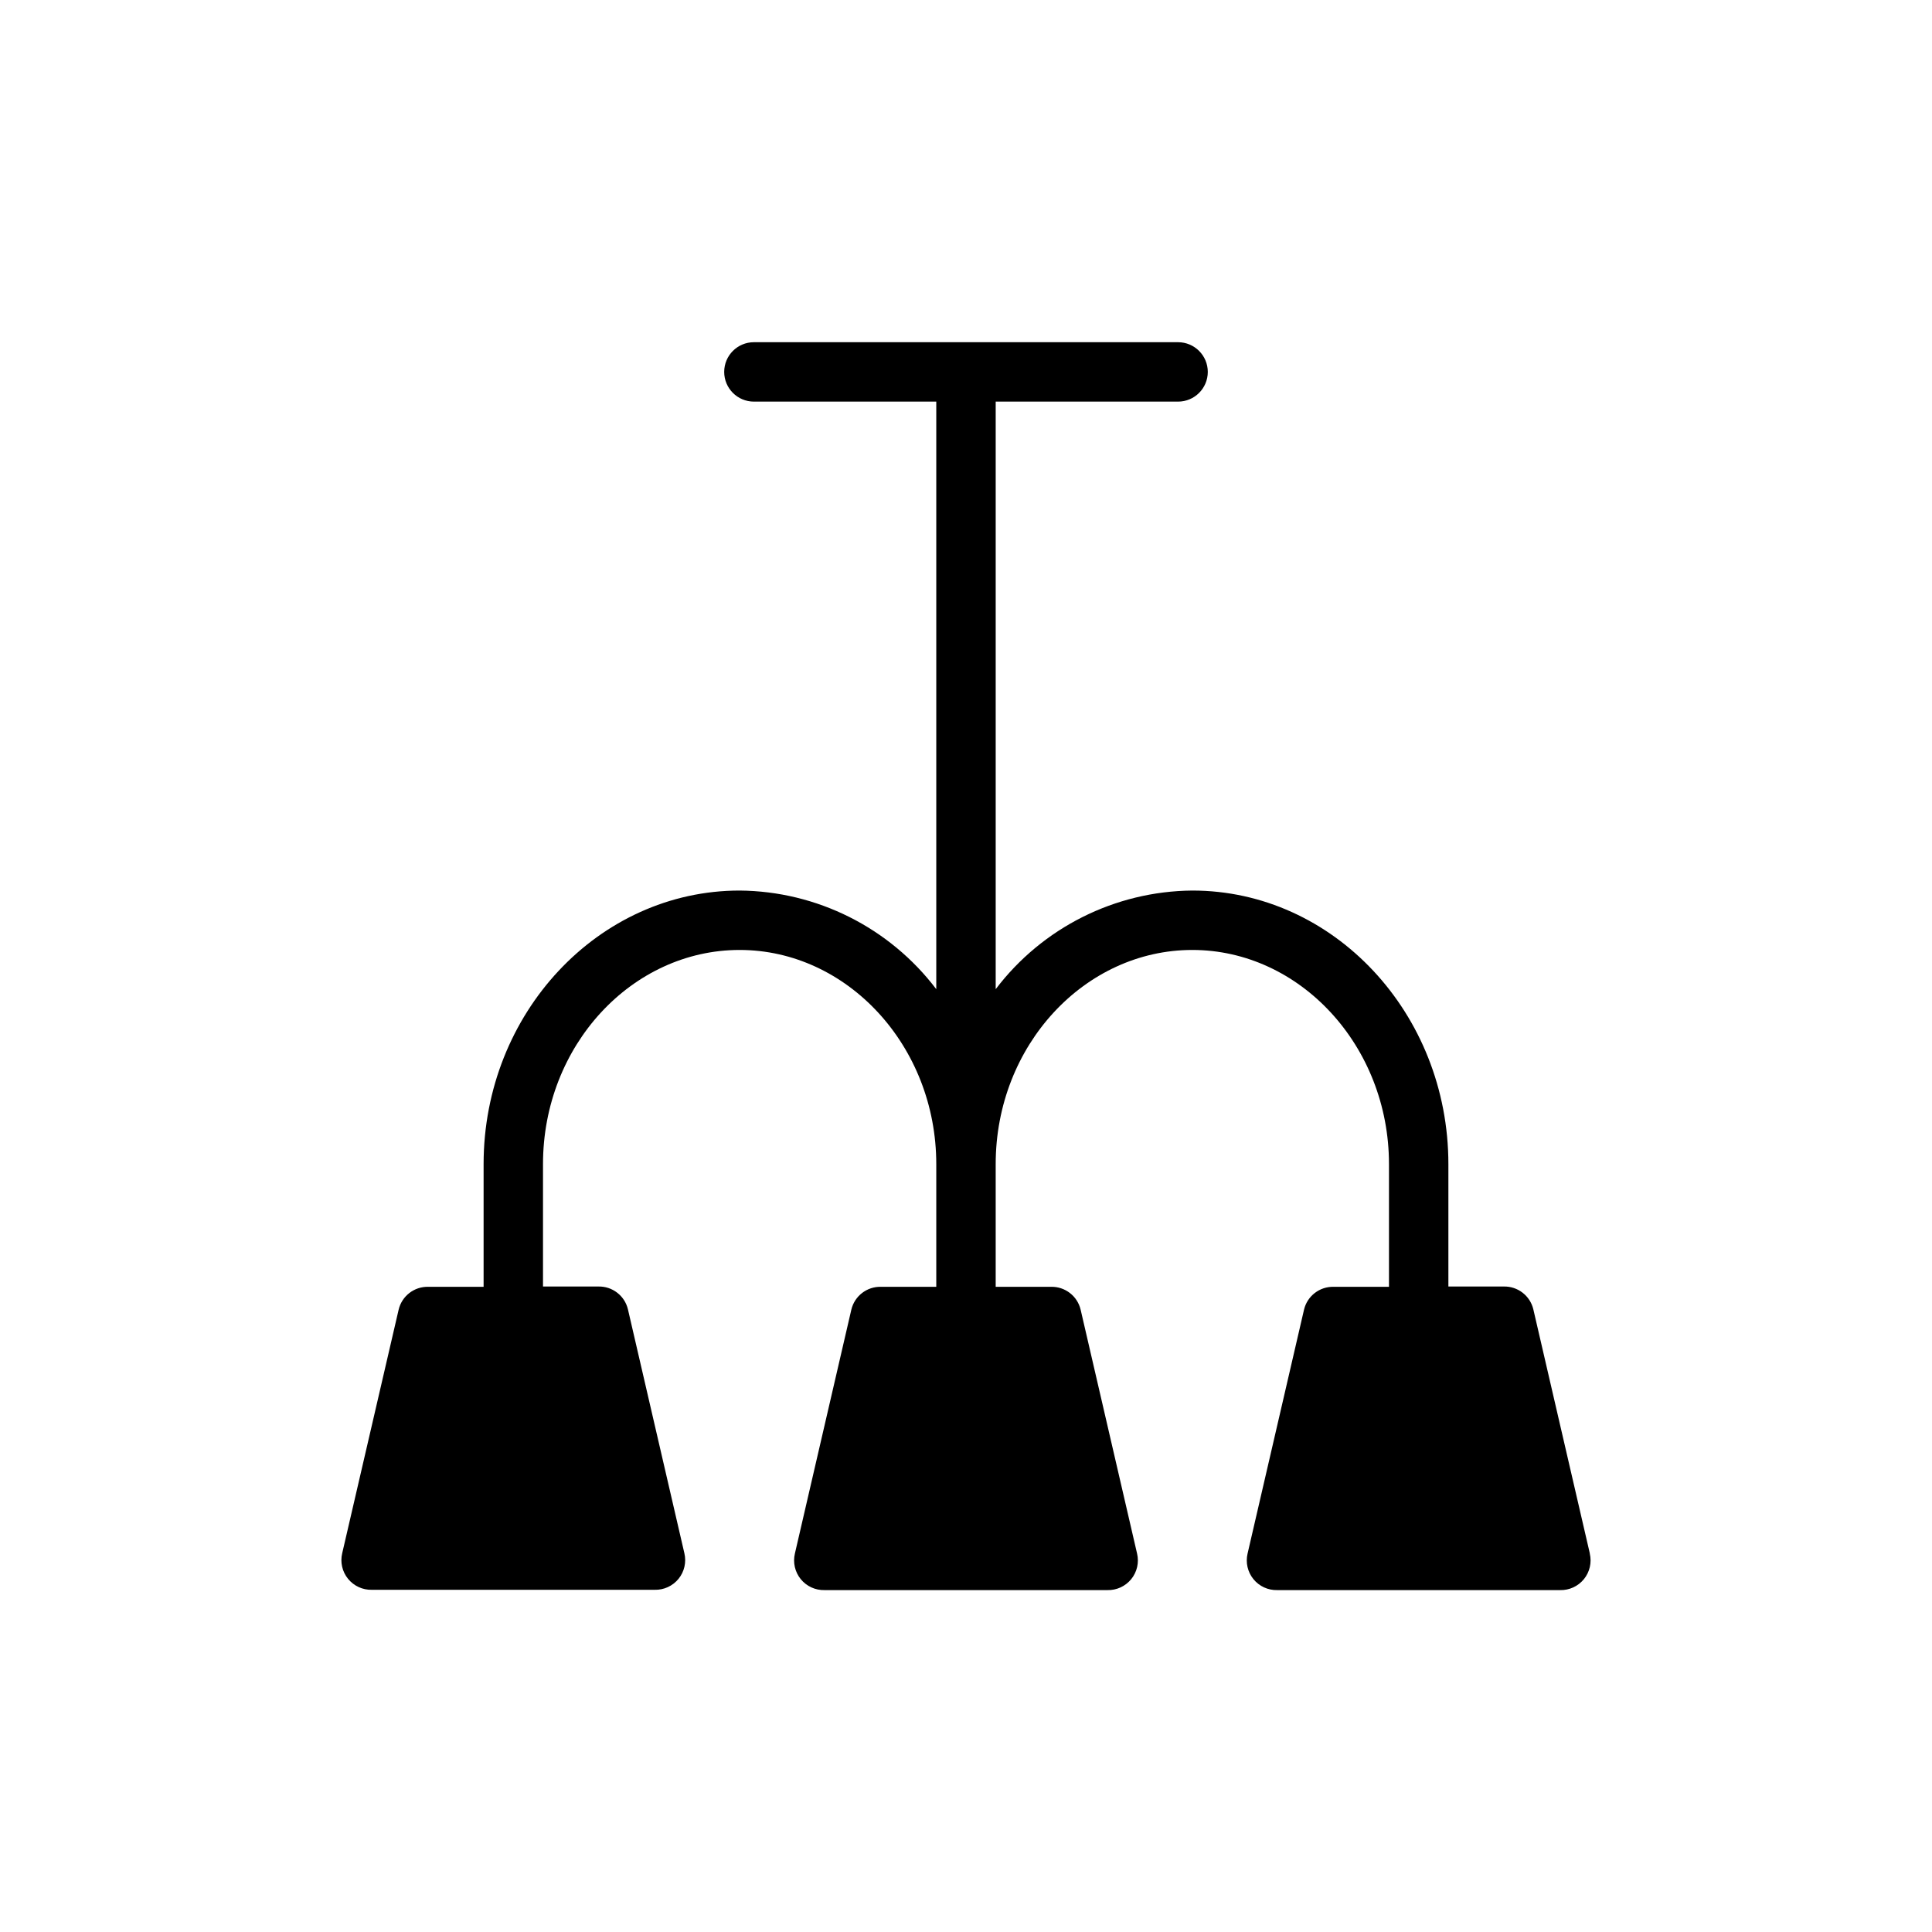 <?xml version="1.0" encoding="UTF-8"?>
<!-- Uploaded to: SVG Repo, www.svgrepo.com, Generator: SVG Repo Mixer Tools -->
<svg fill="#000000" width="800px" height="800px" version="1.1" viewBox="144 144 512 512" xmlns="http://www.w3.org/2000/svg">
 <path d="m565.31 555.63-14.957-64.629c-0.859-3.633-4.144-6.16-7.875-6.062h-14.641v-32.434c0-39.988-30.465-72.5-67.855-72.5-20.48 0.172-39.727 9.824-52.113 26.137v-155.71h48.336-0.004c4.348 0 7.875-3.523 7.875-7.871s-3.527-7.871-7.875-7.871h-112.41c-4.348 0-7.871 3.523-7.871 7.871s3.523 7.871 7.871 7.871h48.332v155.71c-12.383-16.312-31.629-25.965-52.109-26.137-37.391 0-67.855 32.512-67.855 72.5v32.512h-14.645c-3.731-0.098-7.016 2.434-7.871 6.062l-14.957 64.551c-0.566 2.379 0.008 4.883 1.551 6.777 1.543 1.898 3.875 2.969 6.32 2.906h74.941c2.441 0.062 4.777-1.008 6.32-2.906 1.539-1.895 2.113-4.398 1.551-6.777l-14.957-64.629c-0.855-3.633-4.141-6.16-7.871-6.062h-14.641v-32.434c0-31.488 23.617-56.758 52.113-56.758s52.109 25.43 52.109 56.758v32.512h-14.641c-3.731-0.098-7.016 2.434-7.871 6.062l-14.957 64.629c-0.562 2.379 0.012 4.883 1.551 6.781 1.543 1.895 3.879 2.969 6.32 2.902h74.941c2.445 0.066 4.777-1.008 6.32-2.902 1.543-1.898 2.117-4.402 1.551-6.781l-14.957-64.629c-0.855-3.629-4.141-6.16-7.871-6.062h-14.641v-32.512c0-31.488 23.617-56.758 52.113-56.758s52.113 25.426 52.113 56.758v32.512h-14.645c-3.727-0.098-7.016 2.434-7.871 6.062l-14.957 64.629c-0.562 2.379 0.012 4.883 1.551 6.781 1.543 1.895 3.879 2.969 6.32 2.902h74.941c2.445 0.066 4.781-1.008 6.32-2.902 1.543-1.898 2.117-4.402 1.555-6.781z"/>
</svg>